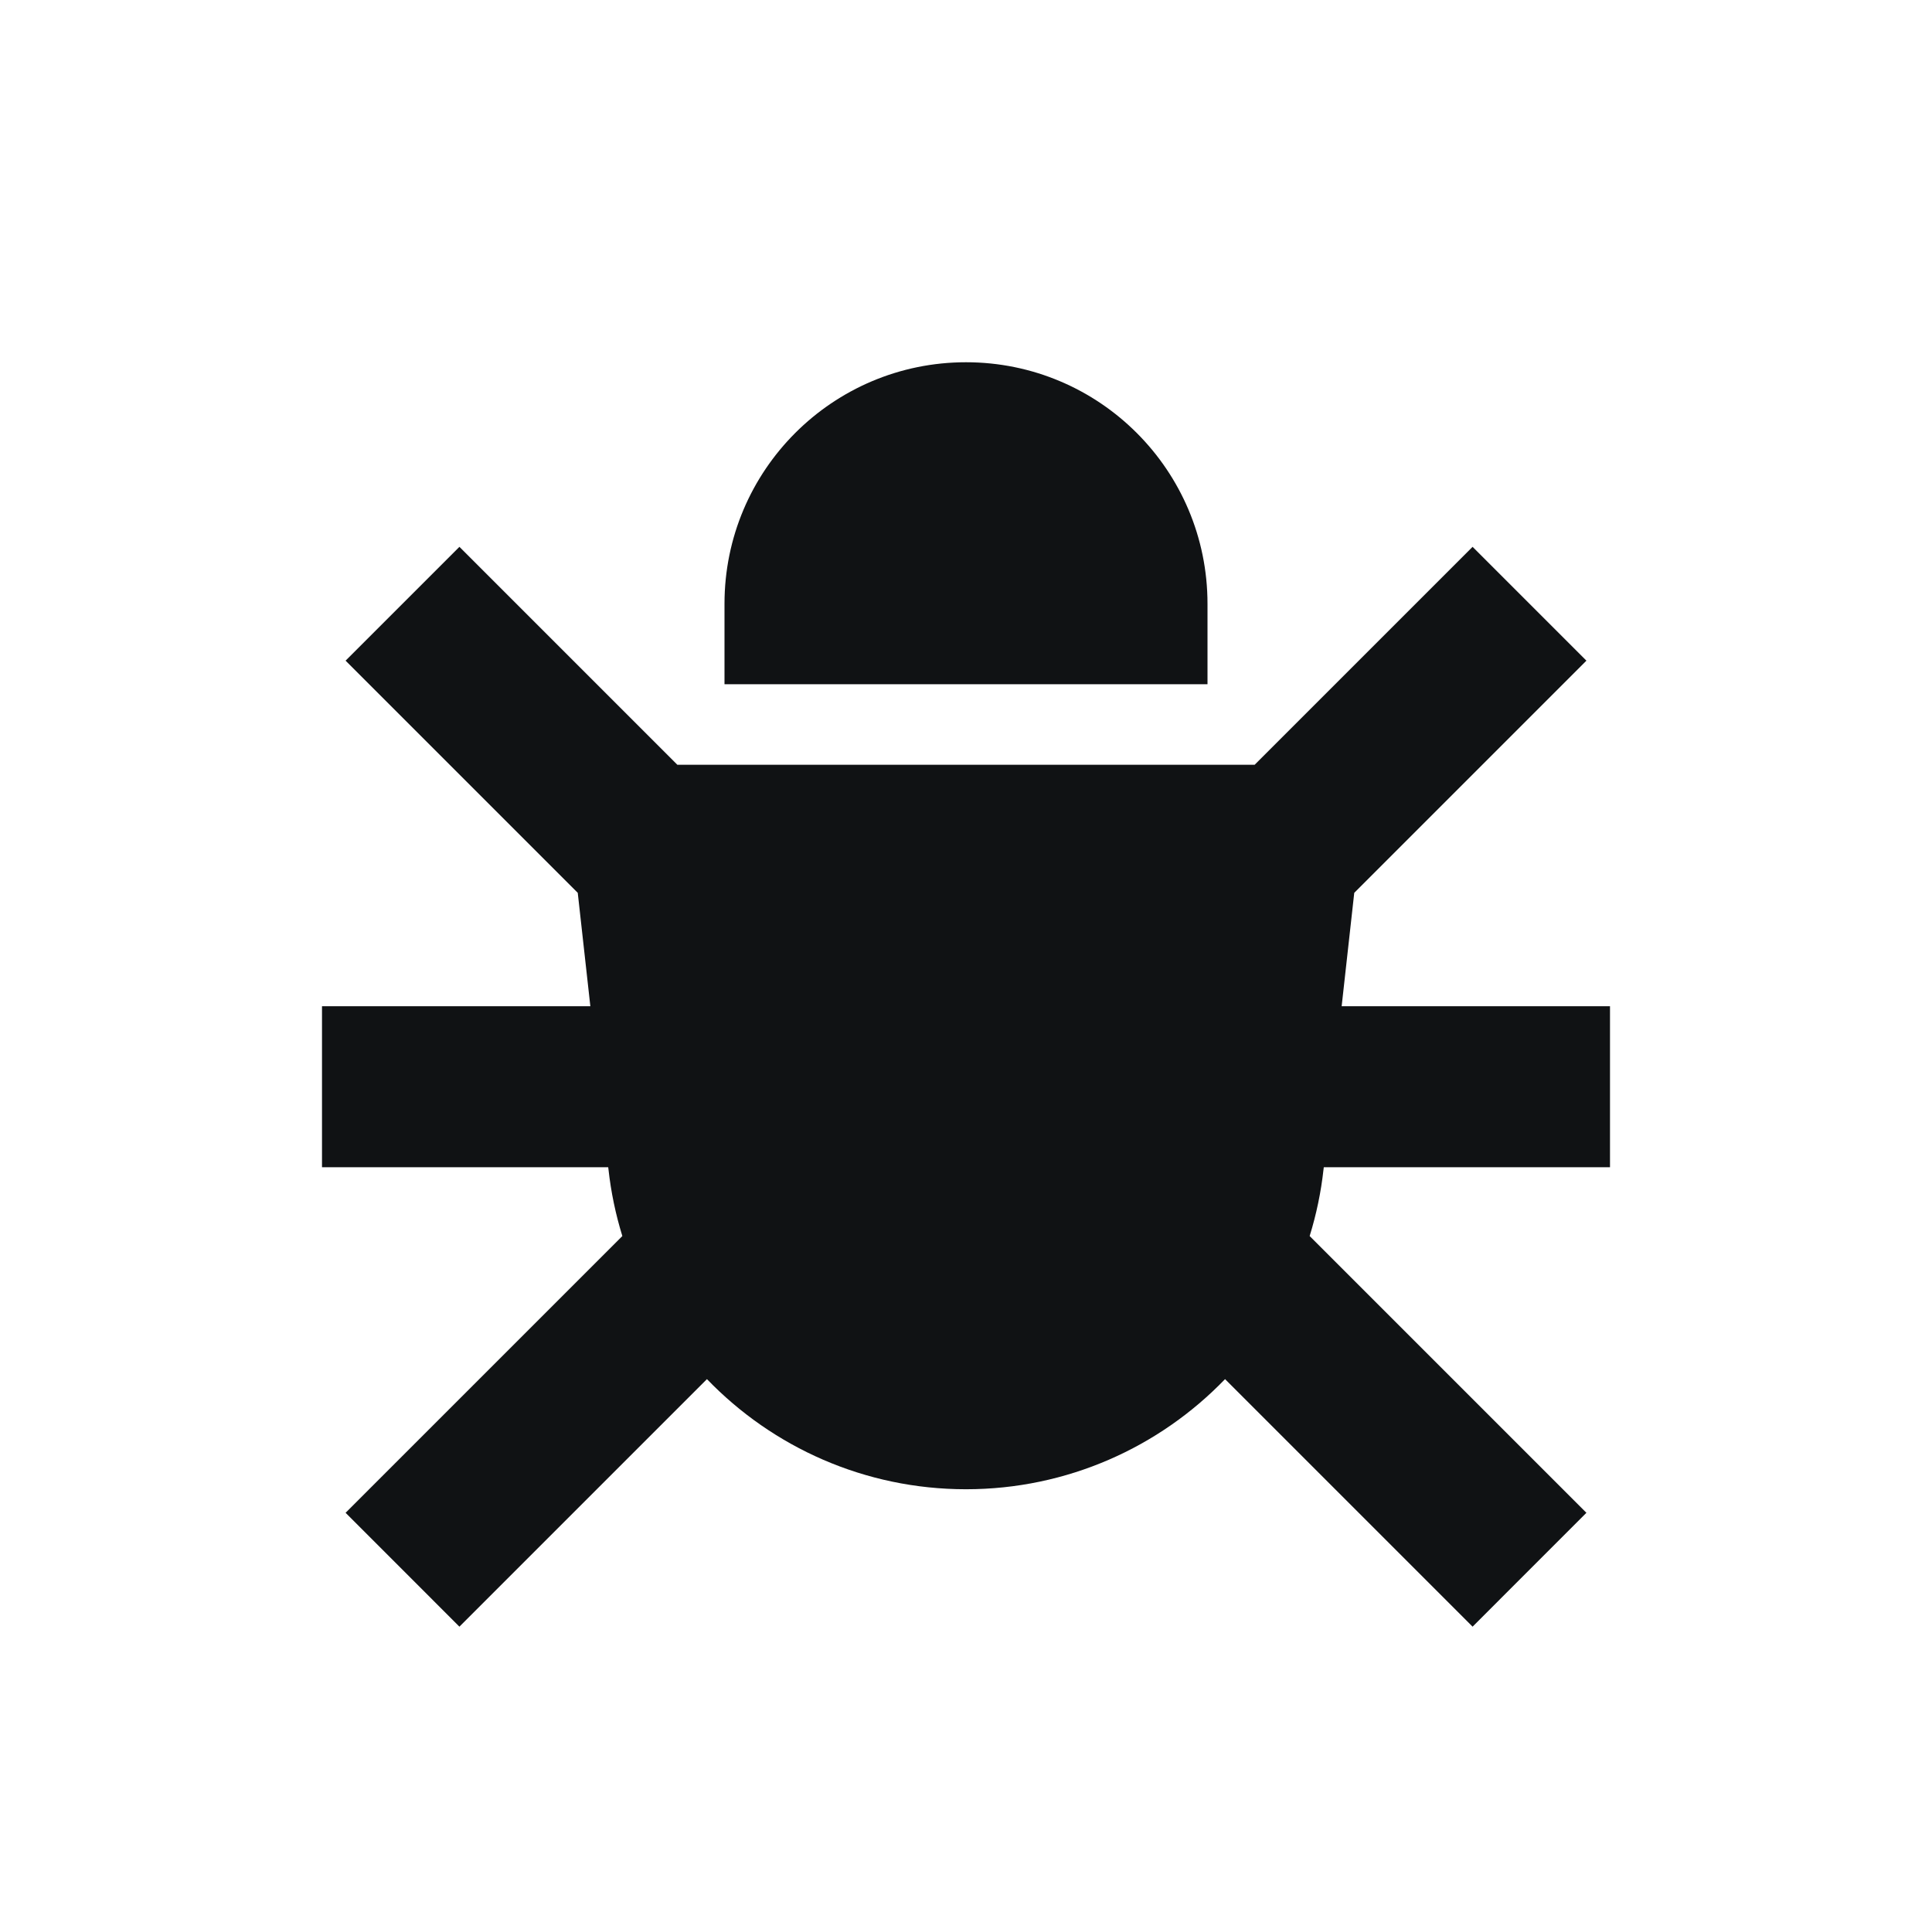 <svg width="48" height="48" viewBox="0 0 48 48" fill="none" xmlns="http://www.w3.org/2000/svg">
<g clip-path="url(#clip0_7536_23561)">
<path d="M18 17V15C18 11.686 20.686 9 24 9C27.314 9 30 11.686 30 15V17L18 17Z" fill="#101214"/>
<path d="M8.586 16.414L14.354 22.182L14.667 25H8V29H15.111L15.117 29.049C15.18 29.622 15.297 30.177 15.462 30.709L8.586 37.585L11.414 40.414L17.564 34.264C19.197 35.958 21.488 37 24 37C26.512 37 28.803 35.958 30.436 34.264L36.586 40.414L39.414 37.585L32.538 30.709C32.703 30.177 32.82 29.622 32.883 29.049L32.889 29H40V25H33.333L33.646 22.182L39.414 16.414L36.586 13.586L31.172 19H16.828L11.414 13.586L8.586 16.414Z" fill="#101214"/>
</g>
<defs>
<clipPath id="clip0_7536_23561">
<rect width="48" height="48" fill="white"/>
</clipPath>
</defs>
</svg>
